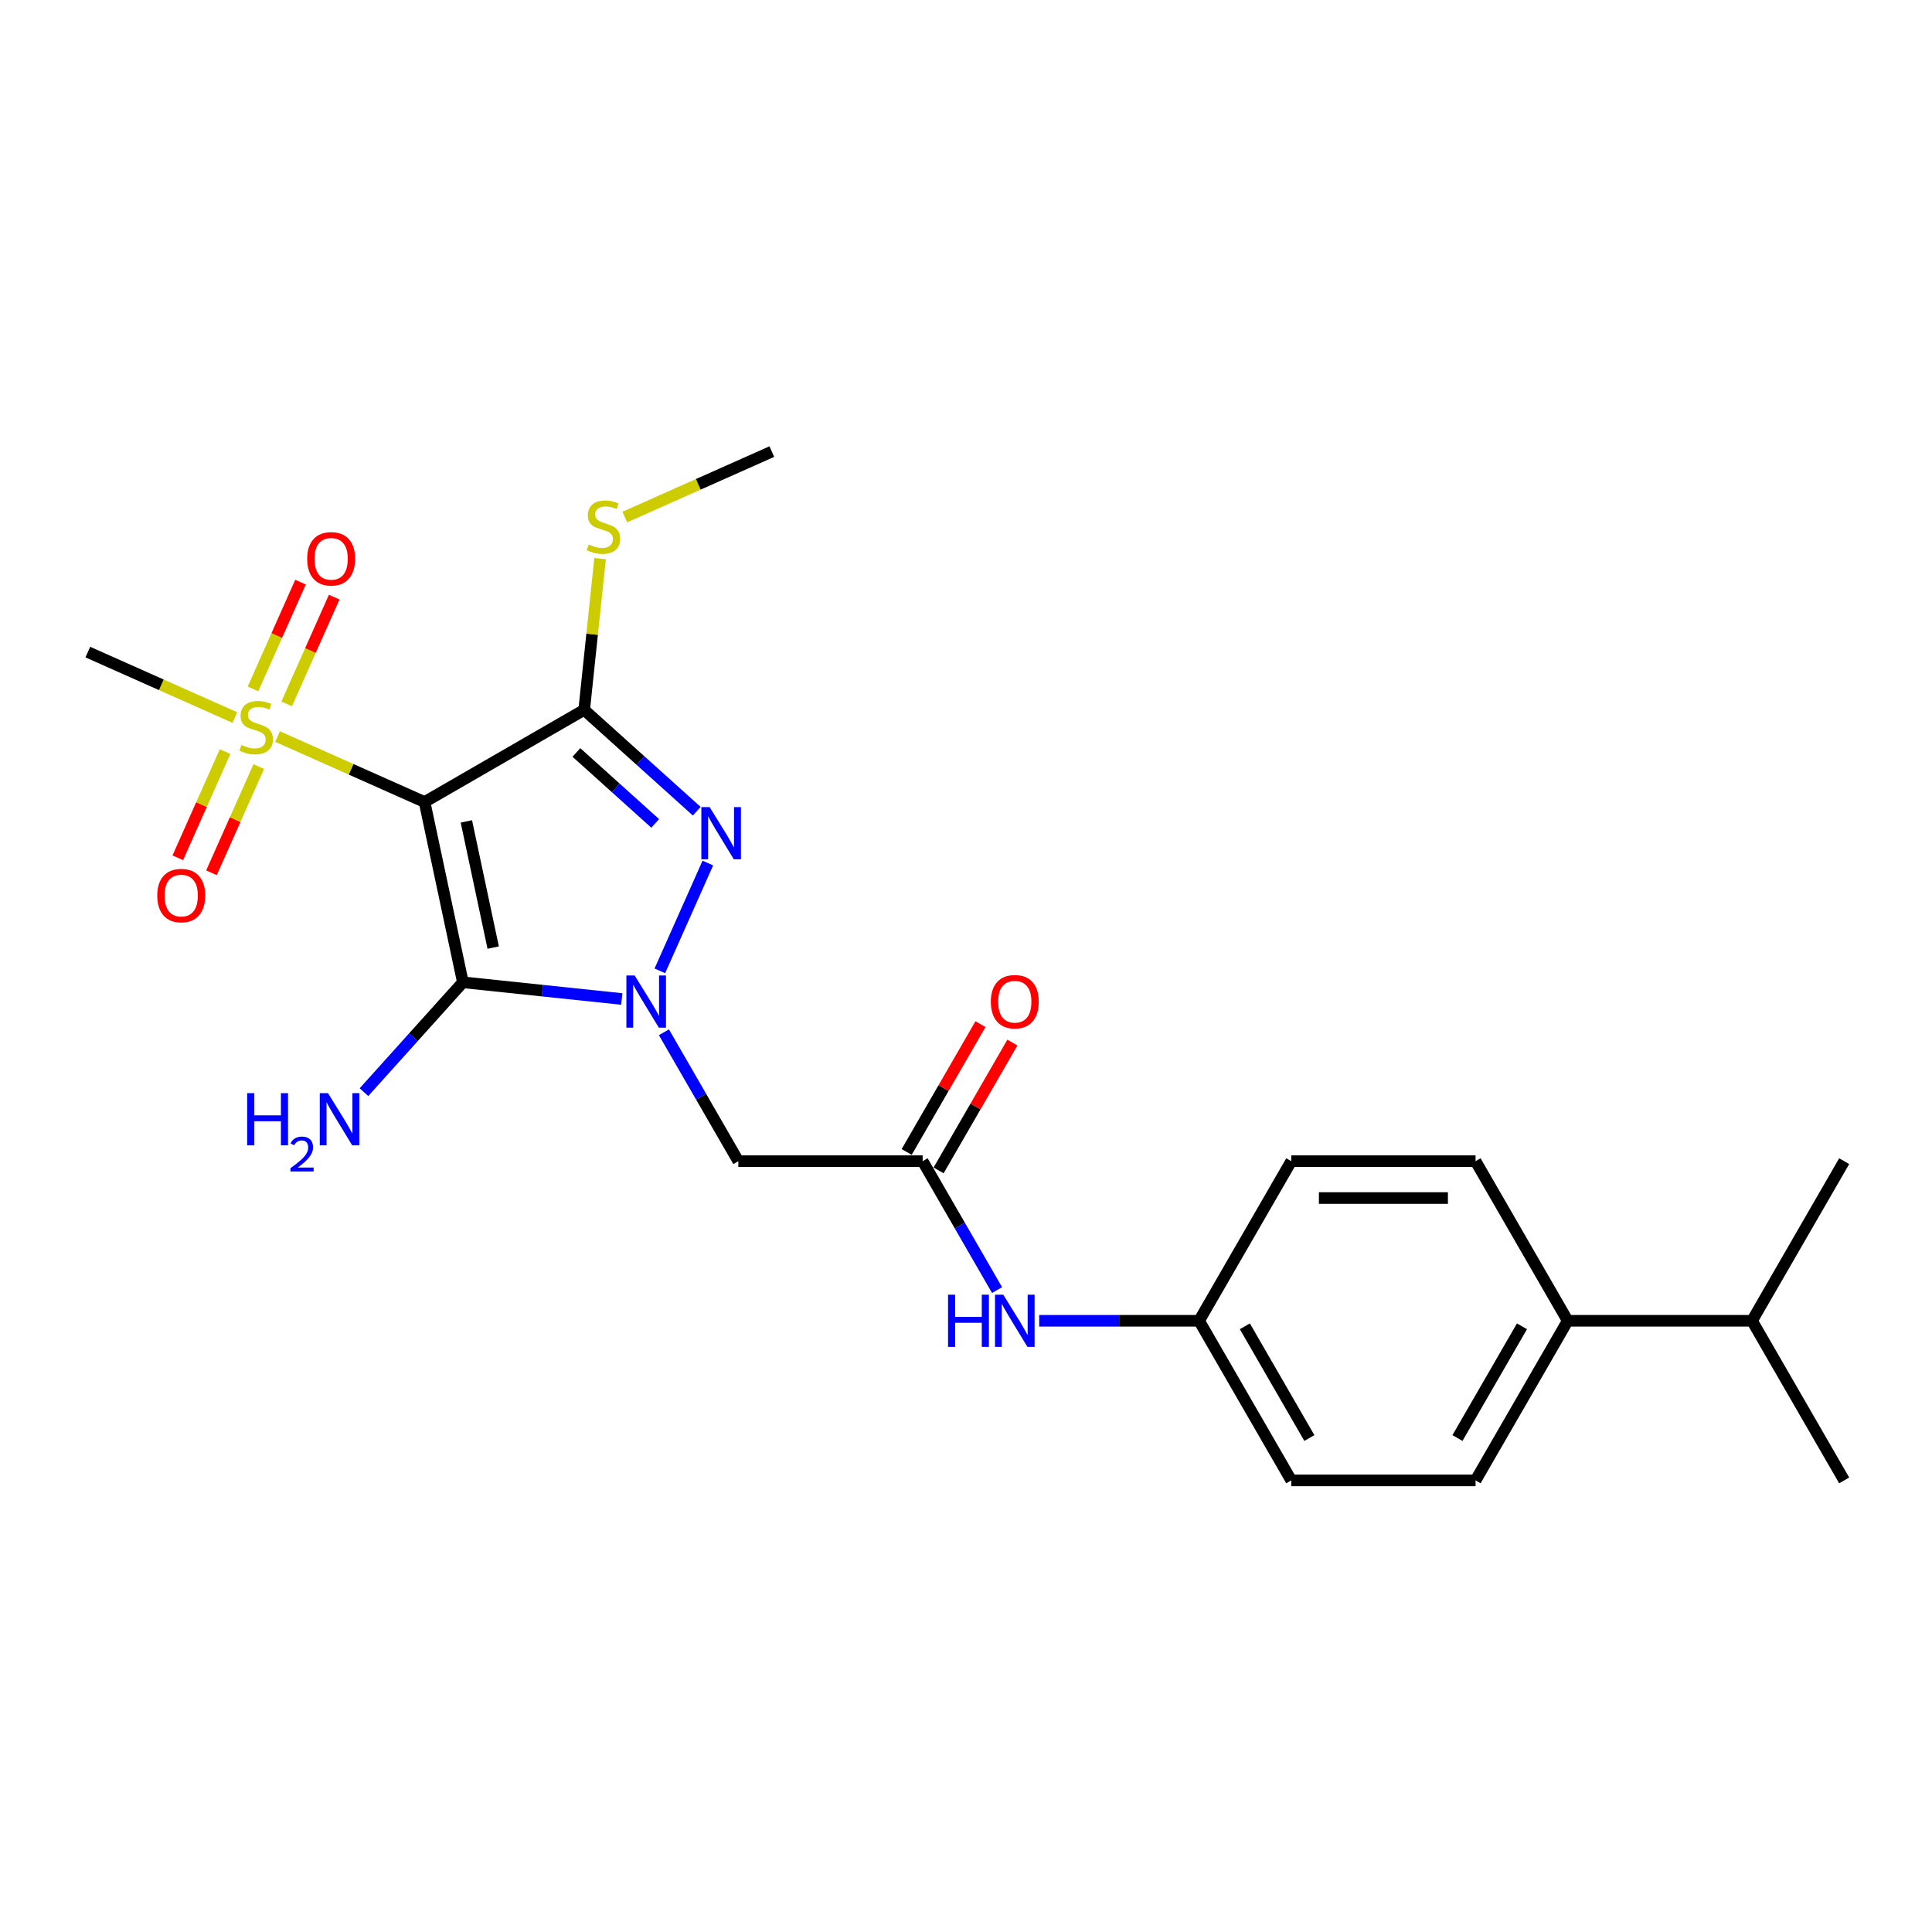 <?xml version='1.0' encoding='iso-8859-1'?>
<svg version='1.1' baseProfile='full'
              xmlns='http://www.w3.org/2000/svg'
                      xmlns:rdkit='http://www.rdkit.org/xml'
                      xmlns:xlink='http://www.w3.org/1999/xlink'
                  xml:space='preserve'
width='1000px' height='1000px' viewBox='0 0 1000 1000'>
<!-- END OF HEADER -->
<rect style='opacity:1.0;fill:#FFFFFF;stroke:none' width='1000' height='1000' x='0' y='0'> </rect>
<path class='bond-1' d='M 219.754,415.121 L 239.588,508.433' style='fill:none;fill-rule:evenodd;stroke:#000000;stroke-width:6px;stroke-linecap:butt;stroke-linejoin:miter;stroke-opacity:1' />
<path class='bond-1' d='M 241.392,425.151 L 255.276,490.469' style='fill:none;fill-rule:evenodd;stroke:#000000;stroke-width:6px;stroke-linecap:butt;stroke-linejoin:miter;stroke-opacity:1' />
<path class='bond-2' d='M 219.754,415.121 L 302.371,367.422' style='fill:none;fill-rule:evenodd;stroke:#000000;stroke-width:6px;stroke-linecap:butt;stroke-linejoin:miter;stroke-opacity:1' />
<path class='bond-4' d='M 219.754,415.121 L 181.703,398.179' style='fill:none;fill-rule:evenodd;stroke:#000000;stroke-width:6px;stroke-linecap:butt;stroke-linejoin:miter;stroke-opacity:1' />
<path class='bond-4' d='M 181.703,398.179 L 143.651,381.237' style='fill:none;fill-rule:evenodd;stroke:#CCCC00;stroke-width:6px;stroke-linecap:butt;stroke-linejoin:miter;stroke-opacity:1' />
<path class='bond-0' d='M 321.832,517.077 L 280.71,512.755' style='fill:none;fill-rule:evenodd;stroke:#0000FF;stroke-width:6px;stroke-linecap:butt;stroke-linejoin:miter;stroke-opacity:1' />
<path class='bond-0' d='M 280.71,512.755 L 239.588,508.433' style='fill:none;fill-rule:evenodd;stroke:#000000;stroke-width:6px;stroke-linecap:butt;stroke-linejoin:miter;stroke-opacity:1' />
<path class='bond-5' d='M 343.639,534.298 L 362.9,567.66' style='fill:none;fill-rule:evenodd;stroke:#0000FF;stroke-width:6px;stroke-linecap:butt;stroke-linejoin:miter;stroke-opacity:1' />
<path class='bond-5' d='M 362.9,567.66 L 382.162,601.021' style='fill:none;fill-rule:evenodd;stroke:#000000;stroke-width:6px;stroke-linecap:butt;stroke-linejoin:miter;stroke-opacity:1' />
<path class='bond-24' d='M 341.539,502.512 L 366.382,446.713' style='fill:none;fill-rule:evenodd;stroke:#0000FF;stroke-width:6px;stroke-linecap:butt;stroke-linejoin:miter;stroke-opacity:1' />
<path class='bond-11' d='M 239.588,508.433 L 213.987,536.866' style='fill:none;fill-rule:evenodd;stroke:#000000;stroke-width:6px;stroke-linecap:butt;stroke-linejoin:miter;stroke-opacity:1' />
<path class='bond-11' d='M 213.987,536.866 L 188.386,565.299' style='fill:none;fill-rule:evenodd;stroke:#0000FF;stroke-width:6px;stroke-linecap:butt;stroke-linejoin:miter;stroke-opacity:1' />
<path class='bond-3' d='M 302.371,367.422 L 331.502,393.652' style='fill:none;fill-rule:evenodd;stroke:#000000;stroke-width:6px;stroke-linecap:butt;stroke-linejoin:miter;stroke-opacity:1' />
<path class='bond-3' d='M 331.502,393.652 L 360.634,419.883' style='fill:none;fill-rule:evenodd;stroke:#0000FF;stroke-width:6px;stroke-linecap:butt;stroke-linejoin:miter;stroke-opacity:1' />
<path class='bond-3' d='M 298.343,389.47 L 318.736,407.831' style='fill:none;fill-rule:evenodd;stroke:#000000;stroke-width:6px;stroke-linecap:butt;stroke-linejoin:miter;stroke-opacity:1' />
<path class='bond-3' d='M 318.736,407.831 L 339.128,426.192' style='fill:none;fill-rule:evenodd;stroke:#0000FF;stroke-width:6px;stroke-linecap:butt;stroke-linejoin:miter;stroke-opacity:1' />
<path class='bond-10' d='M 302.371,367.422 L 306.485,328.275' style='fill:none;fill-rule:evenodd;stroke:#000000;stroke-width:6px;stroke-linecap:butt;stroke-linejoin:miter;stroke-opacity:1' />
<path class='bond-10' d='M 306.485,328.275 L 310.6,289.127' style='fill:none;fill-rule:evenodd;stroke:#CCCC00;stroke-width:6px;stroke-linecap:butt;stroke-linejoin:miter;stroke-opacity:1' />
<path class='bond-7' d='M 116.507,389.019 L 104.269,416.508' style='fill:none;fill-rule:evenodd;stroke:#CCCC00;stroke-width:6px;stroke-linecap:butt;stroke-linejoin:miter;stroke-opacity:1' />
<path class='bond-7' d='M 104.269,416.508 L 92.03,443.996' style='fill:none;fill-rule:evenodd;stroke:#FF0000;stroke-width:6px;stroke-linecap:butt;stroke-linejoin:miter;stroke-opacity:1' />
<path class='bond-7' d='M 133.937,396.779 L 121.699,424.268' style='fill:none;fill-rule:evenodd;stroke:#CCCC00;stroke-width:6px;stroke-linecap:butt;stroke-linejoin:miter;stroke-opacity:1' />
<path class='bond-7' d='M 121.699,424.268 L 109.46,451.757' style='fill:none;fill-rule:evenodd;stroke:#FF0000;stroke-width:6px;stroke-linecap:butt;stroke-linejoin:miter;stroke-opacity:1' />
<path class='bond-8' d='M 148.378,364.344 L 160.681,336.713' style='fill:none;fill-rule:evenodd;stroke:#CCCC00;stroke-width:6px;stroke-linecap:butt;stroke-linejoin:miter;stroke-opacity:1' />
<path class='bond-8' d='M 160.681,336.713 L 172.983,309.081' style='fill:none;fill-rule:evenodd;stroke:#FF0000;stroke-width:6px;stroke-linecap:butt;stroke-linejoin:miter;stroke-opacity:1' />
<path class='bond-8' d='M 130.948,356.584 L 143.251,328.952' style='fill:none;fill-rule:evenodd;stroke:#CCCC00;stroke-width:6px;stroke-linecap:butt;stroke-linejoin:miter;stroke-opacity:1' />
<path class='bond-8' d='M 143.251,328.952 L 155.553,301.321' style='fill:none;fill-rule:evenodd;stroke:#FF0000;stroke-width:6px;stroke-linecap:butt;stroke-linejoin:miter;stroke-opacity:1' />
<path class='bond-17' d='M 121.557,371.401 L 83.506,354.459' style='fill:none;fill-rule:evenodd;stroke:#CCCC00;stroke-width:6px;stroke-linecap:butt;stroke-linejoin:miter;stroke-opacity:1' />
<path class='bond-17' d='M 83.506,354.459 L 45.455,337.517' style='fill:none;fill-rule:evenodd;stroke:#000000;stroke-width:6px;stroke-linecap:butt;stroke-linejoin:miter;stroke-opacity:1' />
<path class='bond-6' d='M 382.162,601.021 L 477.559,601.021' style='fill:none;fill-rule:evenodd;stroke:#000000;stroke-width:6px;stroke-linecap:butt;stroke-linejoin:miter;stroke-opacity:1' />
<path class='bond-9' d='M 477.559,601.021 L 496.82,634.383' style='fill:none;fill-rule:evenodd;stroke:#000000;stroke-width:6px;stroke-linecap:butt;stroke-linejoin:miter;stroke-opacity:1' />
<path class='bond-9' d='M 496.82,634.383 L 516.082,667.745' style='fill:none;fill-rule:evenodd;stroke:#0000FF;stroke-width:6px;stroke-linecap:butt;stroke-linejoin:miter;stroke-opacity:1' />
<path class='bond-13' d='M 485.821,605.791 L 504.917,572.716' style='fill:none;fill-rule:evenodd;stroke:#000000;stroke-width:6px;stroke-linecap:butt;stroke-linejoin:miter;stroke-opacity:1' />
<path class='bond-13' d='M 504.917,572.716 L 524.013,539.64' style='fill:none;fill-rule:evenodd;stroke:#FF0000;stroke-width:6px;stroke-linecap:butt;stroke-linejoin:miter;stroke-opacity:1' />
<path class='bond-13' d='M 469.297,596.252 L 488.393,563.176' style='fill:none;fill-rule:evenodd;stroke:#000000;stroke-width:6px;stroke-linecap:butt;stroke-linejoin:miter;stroke-opacity:1' />
<path class='bond-13' d='M 488.393,563.176 L 507.49,530.101' style='fill:none;fill-rule:evenodd;stroke:#FF0000;stroke-width:6px;stroke-linecap:butt;stroke-linejoin:miter;stroke-opacity:1' />
<path class='bond-16' d='M 537.888,683.638 L 579.272,683.638' style='fill:none;fill-rule:evenodd;stroke:#0000FF;stroke-width:6px;stroke-linecap:butt;stroke-linejoin:miter;stroke-opacity:1' />
<path class='bond-16' d='M 579.272,683.638 L 620.655,683.638' style='fill:none;fill-rule:evenodd;stroke:#000000;stroke-width:6px;stroke-linecap:butt;stroke-linejoin:miter;stroke-opacity:1' />
<path class='bond-21' d='M 323.389,267.629 L 361.441,250.687' style='fill:none;fill-rule:evenodd;stroke:#CCCC00;stroke-width:6px;stroke-linecap:butt;stroke-linejoin:miter;stroke-opacity:1' />
<path class='bond-21' d='M 361.441,250.687 L 399.492,233.746' style='fill:none;fill-rule:evenodd;stroke:#000000;stroke-width:6px;stroke-linecap:butt;stroke-linejoin:miter;stroke-opacity:1' />
<path class='bond-12' d='M 811.45,683.638 L 763.751,766.254' style='fill:none;fill-rule:evenodd;stroke:#000000;stroke-width:6px;stroke-linecap:butt;stroke-linejoin:miter;stroke-opacity:1' />
<path class='bond-12' d='M 787.771,686.491 L 754.382,744.322' style='fill:none;fill-rule:evenodd;stroke:#000000;stroke-width:6px;stroke-linecap:butt;stroke-linejoin:miter;stroke-opacity:1' />
<path class='bond-18' d='M 811.45,683.638 L 906.847,683.638' style='fill:none;fill-rule:evenodd;stroke:#000000;stroke-width:6px;stroke-linecap:butt;stroke-linejoin:miter;stroke-opacity:1' />
<path class='bond-25' d='M 811.45,683.638 L 763.751,601.021' style='fill:none;fill-rule:evenodd;stroke:#000000;stroke-width:6px;stroke-linecap:butt;stroke-linejoin:miter;stroke-opacity:1' />
<path class='bond-14' d='M 763.751,601.021 L 668.354,601.021' style='fill:none;fill-rule:evenodd;stroke:#000000;stroke-width:6px;stroke-linecap:butt;stroke-linejoin:miter;stroke-opacity:1' />
<path class='bond-14' d='M 749.441,620.101 L 682.663,620.101' style='fill:none;fill-rule:evenodd;stroke:#000000;stroke-width:6px;stroke-linecap:butt;stroke-linejoin:miter;stroke-opacity:1' />
<path class='bond-15' d='M 763.751,766.254 L 668.354,766.254' style='fill:none;fill-rule:evenodd;stroke:#000000;stroke-width:6px;stroke-linecap:butt;stroke-linejoin:miter;stroke-opacity:1' />
<path class='bond-19' d='M 620.655,683.638 L 668.354,601.021' style='fill:none;fill-rule:evenodd;stroke:#000000;stroke-width:6px;stroke-linecap:butt;stroke-linejoin:miter;stroke-opacity:1' />
<path class='bond-20' d='M 620.655,683.638 L 668.354,766.254' style='fill:none;fill-rule:evenodd;stroke:#000000;stroke-width:6px;stroke-linecap:butt;stroke-linejoin:miter;stroke-opacity:1' />
<path class='bond-20' d='M 644.333,686.491 L 677.722,744.322' style='fill:none;fill-rule:evenodd;stroke:#000000;stroke-width:6px;stroke-linecap:butt;stroke-linejoin:miter;stroke-opacity:1' />
<path class='bond-22' d='M 906.847,683.638 L 954.545,766.254' style='fill:none;fill-rule:evenodd;stroke:#000000;stroke-width:6px;stroke-linecap:butt;stroke-linejoin:miter;stroke-opacity:1' />
<path class='bond-23' d='M 906.847,683.638 L 954.545,601.021' style='fill:none;fill-rule:evenodd;stroke:#000000;stroke-width:6px;stroke-linecap:butt;stroke-linejoin:miter;stroke-opacity:1' />
<path  class='atom-1' d='M 328.491 504.897
L 337.344 519.206
Q 338.222 520.618, 339.634 523.175
Q 341.045 525.731, 341.122 525.884
L 341.122 504.897
L 344.709 504.897
L 344.709 531.913
L 341.007 531.913
L 331.506 516.268
Q 330.399 514.436, 329.216 512.338
Q 328.071 510.239, 327.728 509.59
L 327.728 531.913
L 324.217 531.913
L 324.217 504.897
L 328.491 504.897
' fill='#0000FF'/>
<path  class='atom-4' d='M 367.293 417.747
L 376.146 432.056
Q 377.023 433.468, 378.435 436.025
Q 379.847 438.582, 379.923 438.734
L 379.923 417.747
L 383.51 417.747
L 383.51 444.763
L 379.809 444.763
L 370.307 429.118
Q 369.201 427.287, 368.018 425.188
Q 366.873 423.089, 366.53 422.44
L 366.53 444.763
L 363.019 444.763
L 363.019 417.747
L 367.293 417.747
' fill='#0000FF'/>
<path  class='atom-5' d='M 124.973 385.592
Q 125.278 385.706, 126.537 386.24
Q 127.796 386.775, 129.17 387.118
Q 130.582 387.423, 131.956 387.423
Q 134.512 387.423, 136 386.202
Q 137.489 384.943, 137.489 382.768
Q 137.489 381.28, 136.725 380.364
Q 136 379.448, 134.856 378.952
Q 133.711 378.456, 131.803 377.883
Q 129.399 377.158, 127.949 376.472
Q 126.537 375.785, 125.507 374.335
Q 124.515 372.885, 124.515 370.442
Q 124.515 367.046, 126.804 364.948
Q 129.132 362.849, 133.711 362.849
Q 136.84 362.849, 140.389 364.337
L 139.511 367.275
Q 136.268 365.94, 133.825 365.94
Q 131.192 365.94, 129.742 367.046
Q 128.292 368.115, 128.331 369.985
Q 128.331 371.435, 129.056 372.312
Q 129.819 373.19, 130.887 373.686
Q 131.994 374.182, 133.825 374.754
Q 136.268 375.518, 137.718 376.281
Q 139.168 377.044, 140.198 378.609
Q 141.266 380.135, 141.266 382.768
Q 141.266 386.507, 138.748 388.53
Q 136.268 390.514, 132.108 390.514
Q 129.704 390.514, 127.873 389.98
Q 126.079 389.484, 123.942 388.606
L 124.973 385.592
' fill='#CCCC00'/>
<path  class='atom-8' d='M 81.401 463.545
Q 81.401 457.058, 84.606 453.433
Q 87.812 449.808, 93.803 449.808
Q 99.794 449.808, 102.999 453.433
Q 106.204 457.058, 106.204 463.545
Q 106.204 470.108, 102.961 473.848
Q 99.717 477.549, 93.803 477.549
Q 87.85 477.549, 84.606 473.848
Q 81.401 470.147, 81.401 463.545
M 93.803 474.497
Q 97.924 474.497, 100.137 471.749
Q 102.388 468.964, 102.388 463.545
Q 102.388 458.241, 100.137 455.57
Q 97.924 452.861, 93.803 452.861
Q 89.682 452.861, 87.43 455.532
Q 85.217 458.203, 85.217 463.545
Q 85.217 469.002, 87.43 471.749
Q 89.682 474.497, 93.803 474.497
' fill='#FF0000'/>
<path  class='atom-9' d='M 159.004 289.246
Q 159.004 282.759, 162.21 279.133
Q 165.415 275.508, 171.406 275.508
Q 177.397 275.508, 180.602 279.133
Q 183.808 282.759, 183.808 289.246
Q 183.808 295.809, 180.564 299.548
Q 177.321 303.25, 171.406 303.25
Q 165.453 303.25, 162.21 299.548
Q 159.004 295.847, 159.004 289.246
M 171.406 300.197
Q 175.527 300.197, 177.74 297.45
Q 179.992 294.664, 179.992 289.246
Q 179.992 283.941, 177.74 281.27
Q 175.527 278.561, 171.406 278.561
Q 167.285 278.561, 165.033 281.232
Q 162.82 283.903, 162.82 289.246
Q 162.82 294.702, 165.033 297.45
Q 167.285 300.197, 171.406 300.197
' fill='#FF0000'/>
<path  class='atom-10' d='M 490.705 670.13
L 494.368 670.13
L 494.368 681.615
L 508.181 681.615
L 508.181 670.13
L 511.845 670.13
L 511.845 697.146
L 508.181 697.146
L 508.181 684.668
L 494.368 684.668
L 494.368 697.146
L 490.705 697.146
L 490.705 670.13
' fill='#0000FF'/>
<path  class='atom-10' d='M 519.286 670.13
L 528.139 684.439
Q 529.016 685.851, 530.428 688.408
Q 531.84 690.964, 531.916 691.117
L 531.916 670.13
L 535.503 670.13
L 535.503 697.146
L 531.802 697.146
L 522.3 681.501
Q 521.194 679.669, 520.011 677.571
Q 518.866 675.472, 518.523 674.823
L 518.523 697.146
L 515.012 697.146
L 515.012 670.13
L 519.286 670.13
' fill='#0000FF'/>
<path  class='atom-11' d='M 304.711 281.82
Q 305.016 281.934, 306.275 282.469
Q 307.534 283.003, 308.908 283.346
Q 310.32 283.651, 311.694 283.651
Q 314.25 283.651, 315.738 282.43
Q 317.227 281.171, 317.227 278.996
Q 317.227 277.508, 316.463 276.592
Q 315.738 275.676, 314.594 275.18
Q 313.449 274.684, 311.541 274.112
Q 309.137 273.387, 307.687 272.7
Q 306.275 272.013, 305.245 270.563
Q 304.253 269.113, 304.253 266.671
Q 304.253 263.275, 306.542 261.176
Q 308.87 259.077, 313.449 259.077
Q 316.578 259.077, 320.127 260.565
L 319.249 263.504
Q 316.006 262.168, 313.563 262.168
Q 310.93 262.168, 309.48 263.275
Q 308.03 264.343, 308.069 266.213
Q 308.069 267.663, 308.794 268.541
Q 309.557 269.418, 310.625 269.914
Q 311.732 270.41, 313.563 270.983
Q 316.006 271.746, 317.456 272.509
Q 318.906 273.272, 319.936 274.837
Q 321.004 276.363, 321.004 278.996
Q 321.004 282.736, 318.486 284.758
Q 316.006 286.742, 311.846 286.742
Q 309.442 286.742, 307.611 286.208
Q 305.817 285.712, 303.68 284.834
L 304.711 281.82
' fill='#CCCC00'/>
<path  class='atom-12' d='M 127.93 565.819
L 131.593 565.819
L 131.593 577.305
L 145.406 577.305
L 145.406 565.819
L 149.07 565.819
L 149.07 592.835
L 145.406 592.835
L 145.406 580.357
L 131.593 580.357
L 131.593 592.835
L 127.93 592.835
L 127.93 565.819
' fill='#0000FF'/>
<path  class='atom-12' d='M 150.379 591.888
Q 151.034 590.2, 152.596 589.268
Q 154.157 588.311, 156.323 588.311
Q 159.018 588.311, 160.529 589.772
Q 162.04 591.233, 162.04 593.827
Q 162.04 596.471, 160.076 598.939
Q 158.136 601.407, 154.107 604.329
L 162.342 604.329
L 162.342 606.344
L 150.329 606.344
L 150.329 604.656
Q 153.653 602.289, 155.618 600.526
Q 157.607 598.763, 158.564 597.176
Q 159.521 595.59, 159.521 593.953
Q 159.521 592.24, 158.665 591.283
Q 157.809 590.326, 156.323 590.326
Q 154.887 590.326, 153.93 590.905
Q 152.973 591.485, 152.293 592.769
L 150.379 591.888
' fill='#0000FF'/>
<path  class='atom-12' d='M 169.783 565.819
L 178.636 580.129
Q 179.514 581.54, 180.926 584.097
Q 182.337 586.654, 182.414 586.806
L 182.414 565.819
L 186.001 565.819
L 186.001 592.835
L 182.299 592.835
L 172.798 577.19
Q 171.691 575.359, 170.508 573.26
Q 169.363 571.161, 169.02 570.512
L 169.02 592.835
L 165.509 592.835
L 165.509 565.819
L 169.783 565.819
' fill='#0000FF'/>
<path  class='atom-14' d='M 512.856 518.481
Q 512.856 511.994, 516.061 508.369
Q 519.267 504.744, 525.258 504.744
Q 531.249 504.744, 534.454 508.369
Q 537.659 511.994, 537.659 518.481
Q 537.659 525.045, 534.416 528.784
Q 531.172 532.486, 525.258 532.486
Q 519.305 532.486, 516.061 528.784
Q 512.856 525.083, 512.856 518.481
M 525.258 529.433
Q 529.379 529.433, 531.592 526.685
Q 533.843 523.9, 533.843 518.481
Q 533.843 513.177, 531.592 510.506
Q 529.379 507.797, 525.258 507.797
Q 521.136 507.797, 518.885 510.468
Q 516.672 513.139, 516.672 518.481
Q 516.672 523.938, 518.885 526.685
Q 521.136 529.433, 525.258 529.433
' fill='#FF0000'/>
</svg>
